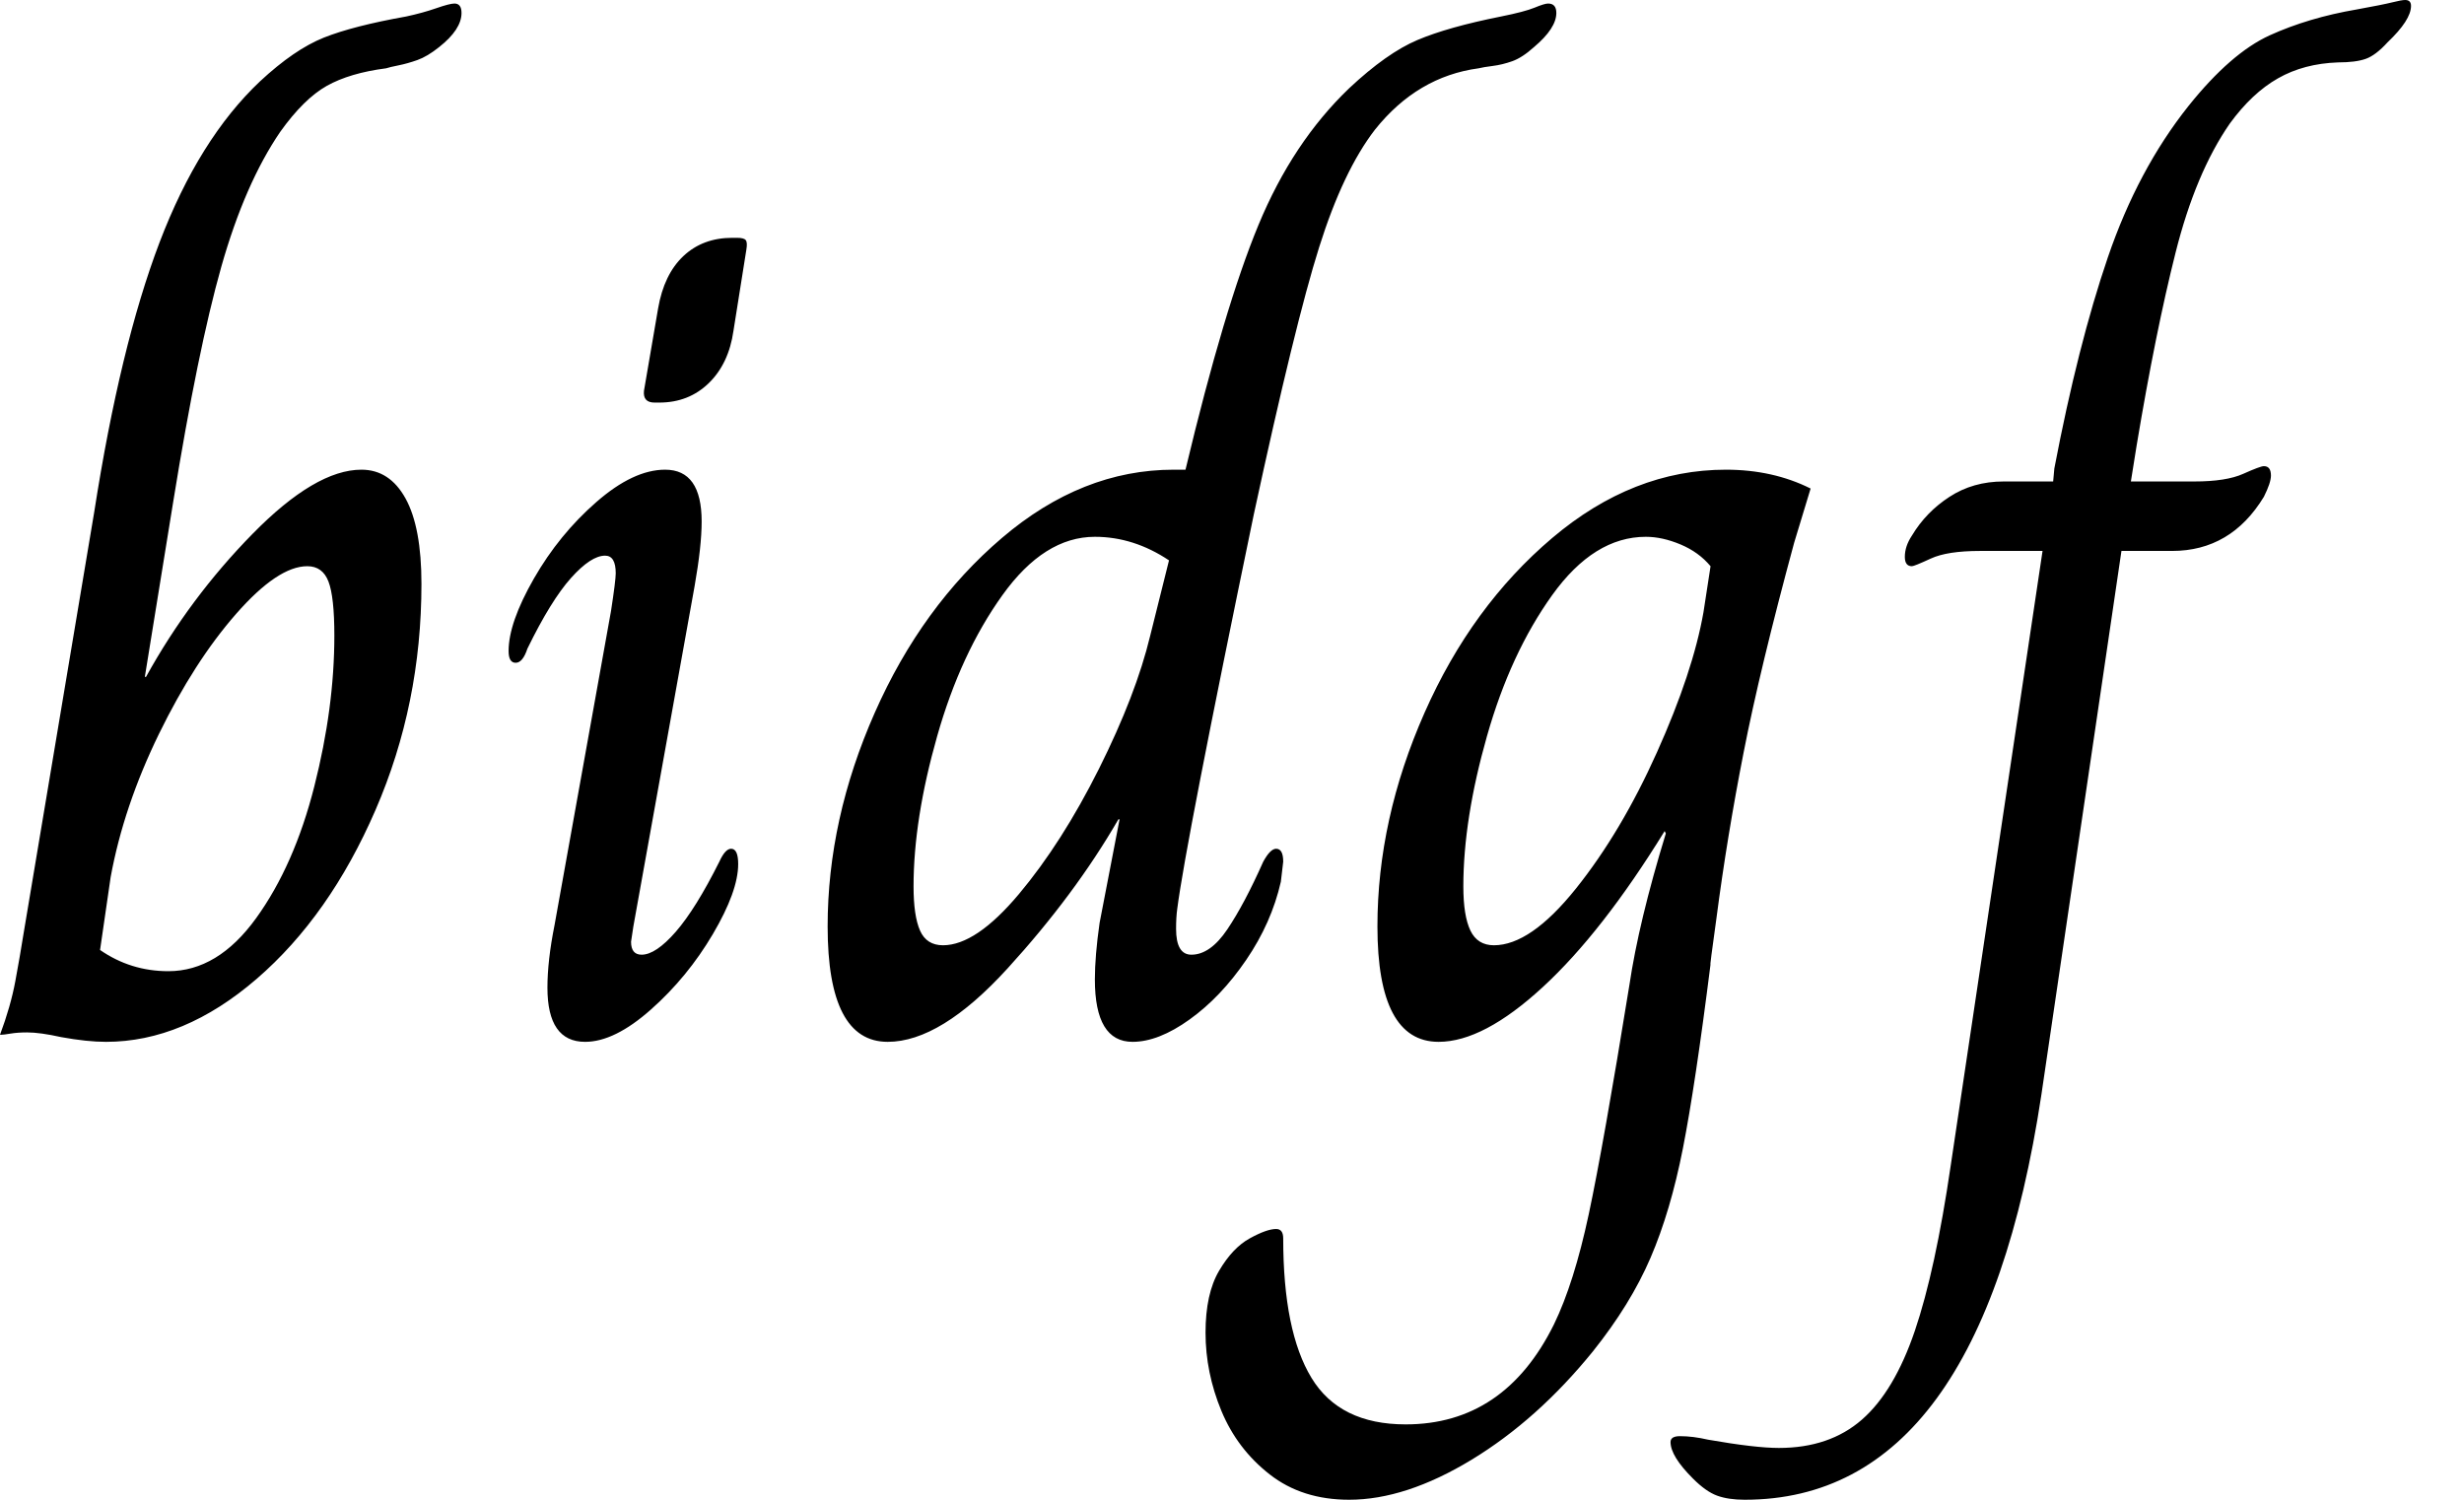 <svg baseProfile="full" height="28" version="1.1" viewBox="0 0 46 28" width="46" xmlns="http://www.w3.org/2000/svg" xmlns:ev="http://www.w3.org/2001/xml-events" xmlns:xlink="http://www.w3.org/1999/xlink"><defs /><g><path d="M1.846 19.363Q1.451 19.275 1.209 19.275Q1.033 19.275 0.901 19.297Q0.769 19.319 0.725 19.319H0.703Q0.901 18.791 0.989 18.319Q1.077 17.846 1.143 17.429L2.462 9.56Q2.945 6.462 3.681 4.527Q4.418 2.593 5.56 1.516Q6.198 0.923 6.747 0.703Q7.297 0.484 8.286 0.308Q8.593 0.242 8.846 0.154Q9.099 0.066 9.187 0.066Q9.319 0.066 9.319 0.242Q9.319 0.549 8.901 0.879Q8.681 1.055 8.495 1.121Q8.308 1.187 8.143 1.22Q7.978 1.253 7.912 1.275Q7.231 1.363 6.802 1.604Q6.374 1.846 5.934 2.462Q5.275 3.429 4.835 4.978Q4.396 6.527 3.934 9.385L3.407 12.637H3.429Q4.242 11.165 5.418 9.967Q6.593 8.769 7.451 8.769Q7.978 8.769 8.275 9.308Q8.571 9.846 8.571 10.901Q8.571 13.143 7.714 15.121Q6.857 17.099 5.495 18.275Q4.132 19.451 2.681 19.451Q2.33 19.451 1.846 19.363ZM6.945 11.868Q6.945 11.143 6.835 10.857Q6.725 10.571 6.44 10.571Q5.89 10.571 5.11 11.462Q4.33 12.352 3.67 13.703Q3.011 15.055 2.769 16.374L2.571 17.736Q3.143 18.132 3.846 18.132Q4.769 18.132 5.484 17.143Q6.198 16.154 6.571 14.681Q6.945 13.209 6.945 11.868Z M12.725 7.297 12.989 5.758Q13.099 5.121 13.462 4.78Q13.824 4.44 14.374 4.44H14.462Q14.593 4.44 14.626 4.484Q14.659 4.527 14.637 4.659L14.396 6.176Q14.308 6.791 13.934 7.154Q13.56 7.516 13.011 7.516H12.923Q12.703 7.516 12.725 7.297ZM10.923 18.44Q10.923 17.934 11.055 17.275L12.11 11.407Q12.198 10.835 12.198 10.703Q12.198 10.374 12.0 10.374Q11.736 10.374 11.363 10.791Q10.989 11.209 10.549 12.11Q10.462 12.374 10.33 12.374Q10.198 12.374 10.198 12.154Q10.198 11.626 10.67 10.802Q11.143 9.978 11.835 9.374Q12.527 8.769 13.121 8.769Q13.802 8.769 13.802 9.736Q13.802 10.198 13.67 10.945L12.527 17.297L12.484 17.582Q12.484 17.824 12.681 17.824Q12.945 17.824 13.319 17.396Q13.692 16.967 14.132 16.088Q14.242 15.846 14.352 15.846Q14.484 15.846 14.484 16.132Q14.484 16.637 14.011 17.44Q13.538 18.242 12.857 18.846Q12.176 19.451 11.626 19.451Q10.923 19.451 10.923 18.44Z M16.154 17.297Q16.154 15.297 17.033 13.308Q17.912 11.319 19.407 10.044Q20.901 8.769 22.615 8.769H22.835Q23.56 5.736 24.198 4.198Q24.835 2.659 25.89 1.648Q26.593 0.989 27.165 0.747Q27.736 0.505 28.725 0.308Q29.165 0.22 29.352 0.143Q29.538 0.066 29.604 0.066Q29.758 0.066 29.758 0.242Q29.758 0.527 29.341 0.879Q29.121 1.077 28.934 1.143Q28.747 1.209 28.571 1.231Q28.396 1.253 28.308 1.275Q27.165 1.429 26.374 2.418Q25.78 3.187 25.33 4.615Q24.879 6.044 24.11 9.604Q22.835 15.758 22.681 16.967Q22.659 17.121 22.659 17.341Q22.659 17.824 22.945 17.824Q23.297 17.824 23.615 17.352Q23.934 16.879 24.286 16.088Q24.418 15.846 24.527 15.846Q24.659 15.846 24.659 16.088L24.615 16.462Q24.44 17.231 23.967 17.923Q23.495 18.615 22.912 19.033Q22.33 19.451 21.846 19.451Q21.143 19.451 21.143 18.286Q21.143 17.846 21.231 17.231L21.604 15.297H21.582Q20.769 16.703 19.516 18.077Q18.264 19.451 17.275 19.451Q16.154 19.451 16.154 17.297ZM22.176 11.868 22.527 10.462Q21.868 10.022 21.143 10.022Q20.198 10.022 19.418 11.11Q18.637 12.198 18.198 13.747Q17.758 15.297 17.758 16.549Q17.758 17.099 17.879 17.374Q18.0 17.648 18.308 17.648Q18.923 17.648 19.725 16.692Q20.527 15.736 21.22 14.352Q21.912 12.967 22.176 11.868Z M23.209 24.879Q23.209 24.154 23.462 23.725Q23.714 23.297 24.033 23.121Q24.352 22.945 24.527 22.945Q24.659 22.945 24.659 23.121Q24.659 24.857 25.187 25.725Q25.714 26.593 26.945 26.593Q28.791 26.593 29.714 24.725Q30.088 23.956 30.363 22.67Q30.637 21.385 31.121 18.396Q31.297 17.209 31.802 15.56L31.78 15.516Q30.615 17.407 29.505 18.429Q28.396 19.451 27.56 19.451Q26.418 19.451 26.418 17.297Q26.418 15.297 27.297 13.308Q28.176 11.319 29.681 10.044Q31.187 8.769 32.923 8.769Q33.802 8.769 34.505 9.121L34.198 10.132Q33.56 12.484 33.253 14.055Q32.945 15.626 32.747 17.143Q32.615 18.088 32.637 18Q32.352 20.264 32.121 21.44Q31.89 22.615 31.516 23.484Q31.143 24.352 30.44 25.231Q29.407 26.505 28.176 27.253Q26.945 28 25.89 28Q25.011 28 24.407 27.527Q23.802 27.055 23.505 26.341Q23.209 25.626 23.209 24.879ZM32.505 11.429 32.637 10.571Q32.418 10.308 32.077 10.165Q31.736 10.022 31.429 10.022Q30.462 10.022 29.681 11.11Q28.901 12.198 28.462 13.747Q28.022 15.297 28.022 16.549Q28.022 17.099 28.154 17.374Q28.286 17.648 28.593 17.648Q29.275 17.648 30.121 16.593Q30.967 15.538 31.637 14.044Q32.308 12.549 32.505 11.429Z M32.308 27.604Q31.89 27.187 31.89 26.923Q31.89 26.813 32.066 26.813Q32.308 26.813 32.593 26.879Q33.473 27.033 33.912 27.033Q34.857 27.033 35.462 26.505Q36.066 25.978 36.451 24.846Q36.835 23.714 37.121 21.758L38.835 10.286H37.67Q37.055 10.286 36.747 10.429Q36.44 10.571 36.396 10.571Q36.264 10.571 36.264 10.396Q36.264 10.198 36.396 10Q36.659 9.56 37.099 9.275Q37.538 8.989 38.11 8.989H39.033L39.055 8.747Q39.495 6.44 40.055 4.802Q40.615 3.165 41.56 1.978Q42.352 0.989 43.077 0.659Q43.802 0.33 44.703 0.176Q45.187 0.088 45.363 0.044Q45.538 0.0 45.604 0.0Q45.714 0.0 45.714 0.11Q45.714 0.374 45.275 0.791Q45.055 1.033 44.868 1.099Q44.681 1.165 44.352 1.165Q43.714 1.187 43.231 1.462Q42.747 1.736 42.33 2.308Q41.692 3.231 41.319 4.714Q40.945 6.198 40.593 8.308L40.484 8.989H41.67Q42.264 8.989 42.582 8.846Q42.901 8.703 42.967 8.703Q43.099 8.703 43.099 8.879Q43.099 9.011 42.967 9.275Q42.352 10.286 41.253 10.286H40.308L38.813 20.44Q37.67 28 33.275 28Q32.967 28 32.758 27.923Q32.549 27.846 32.308 27.604Z " fill="rgb(0,0,0)" transform="translate(-0.703, 0)" /></g></svg>